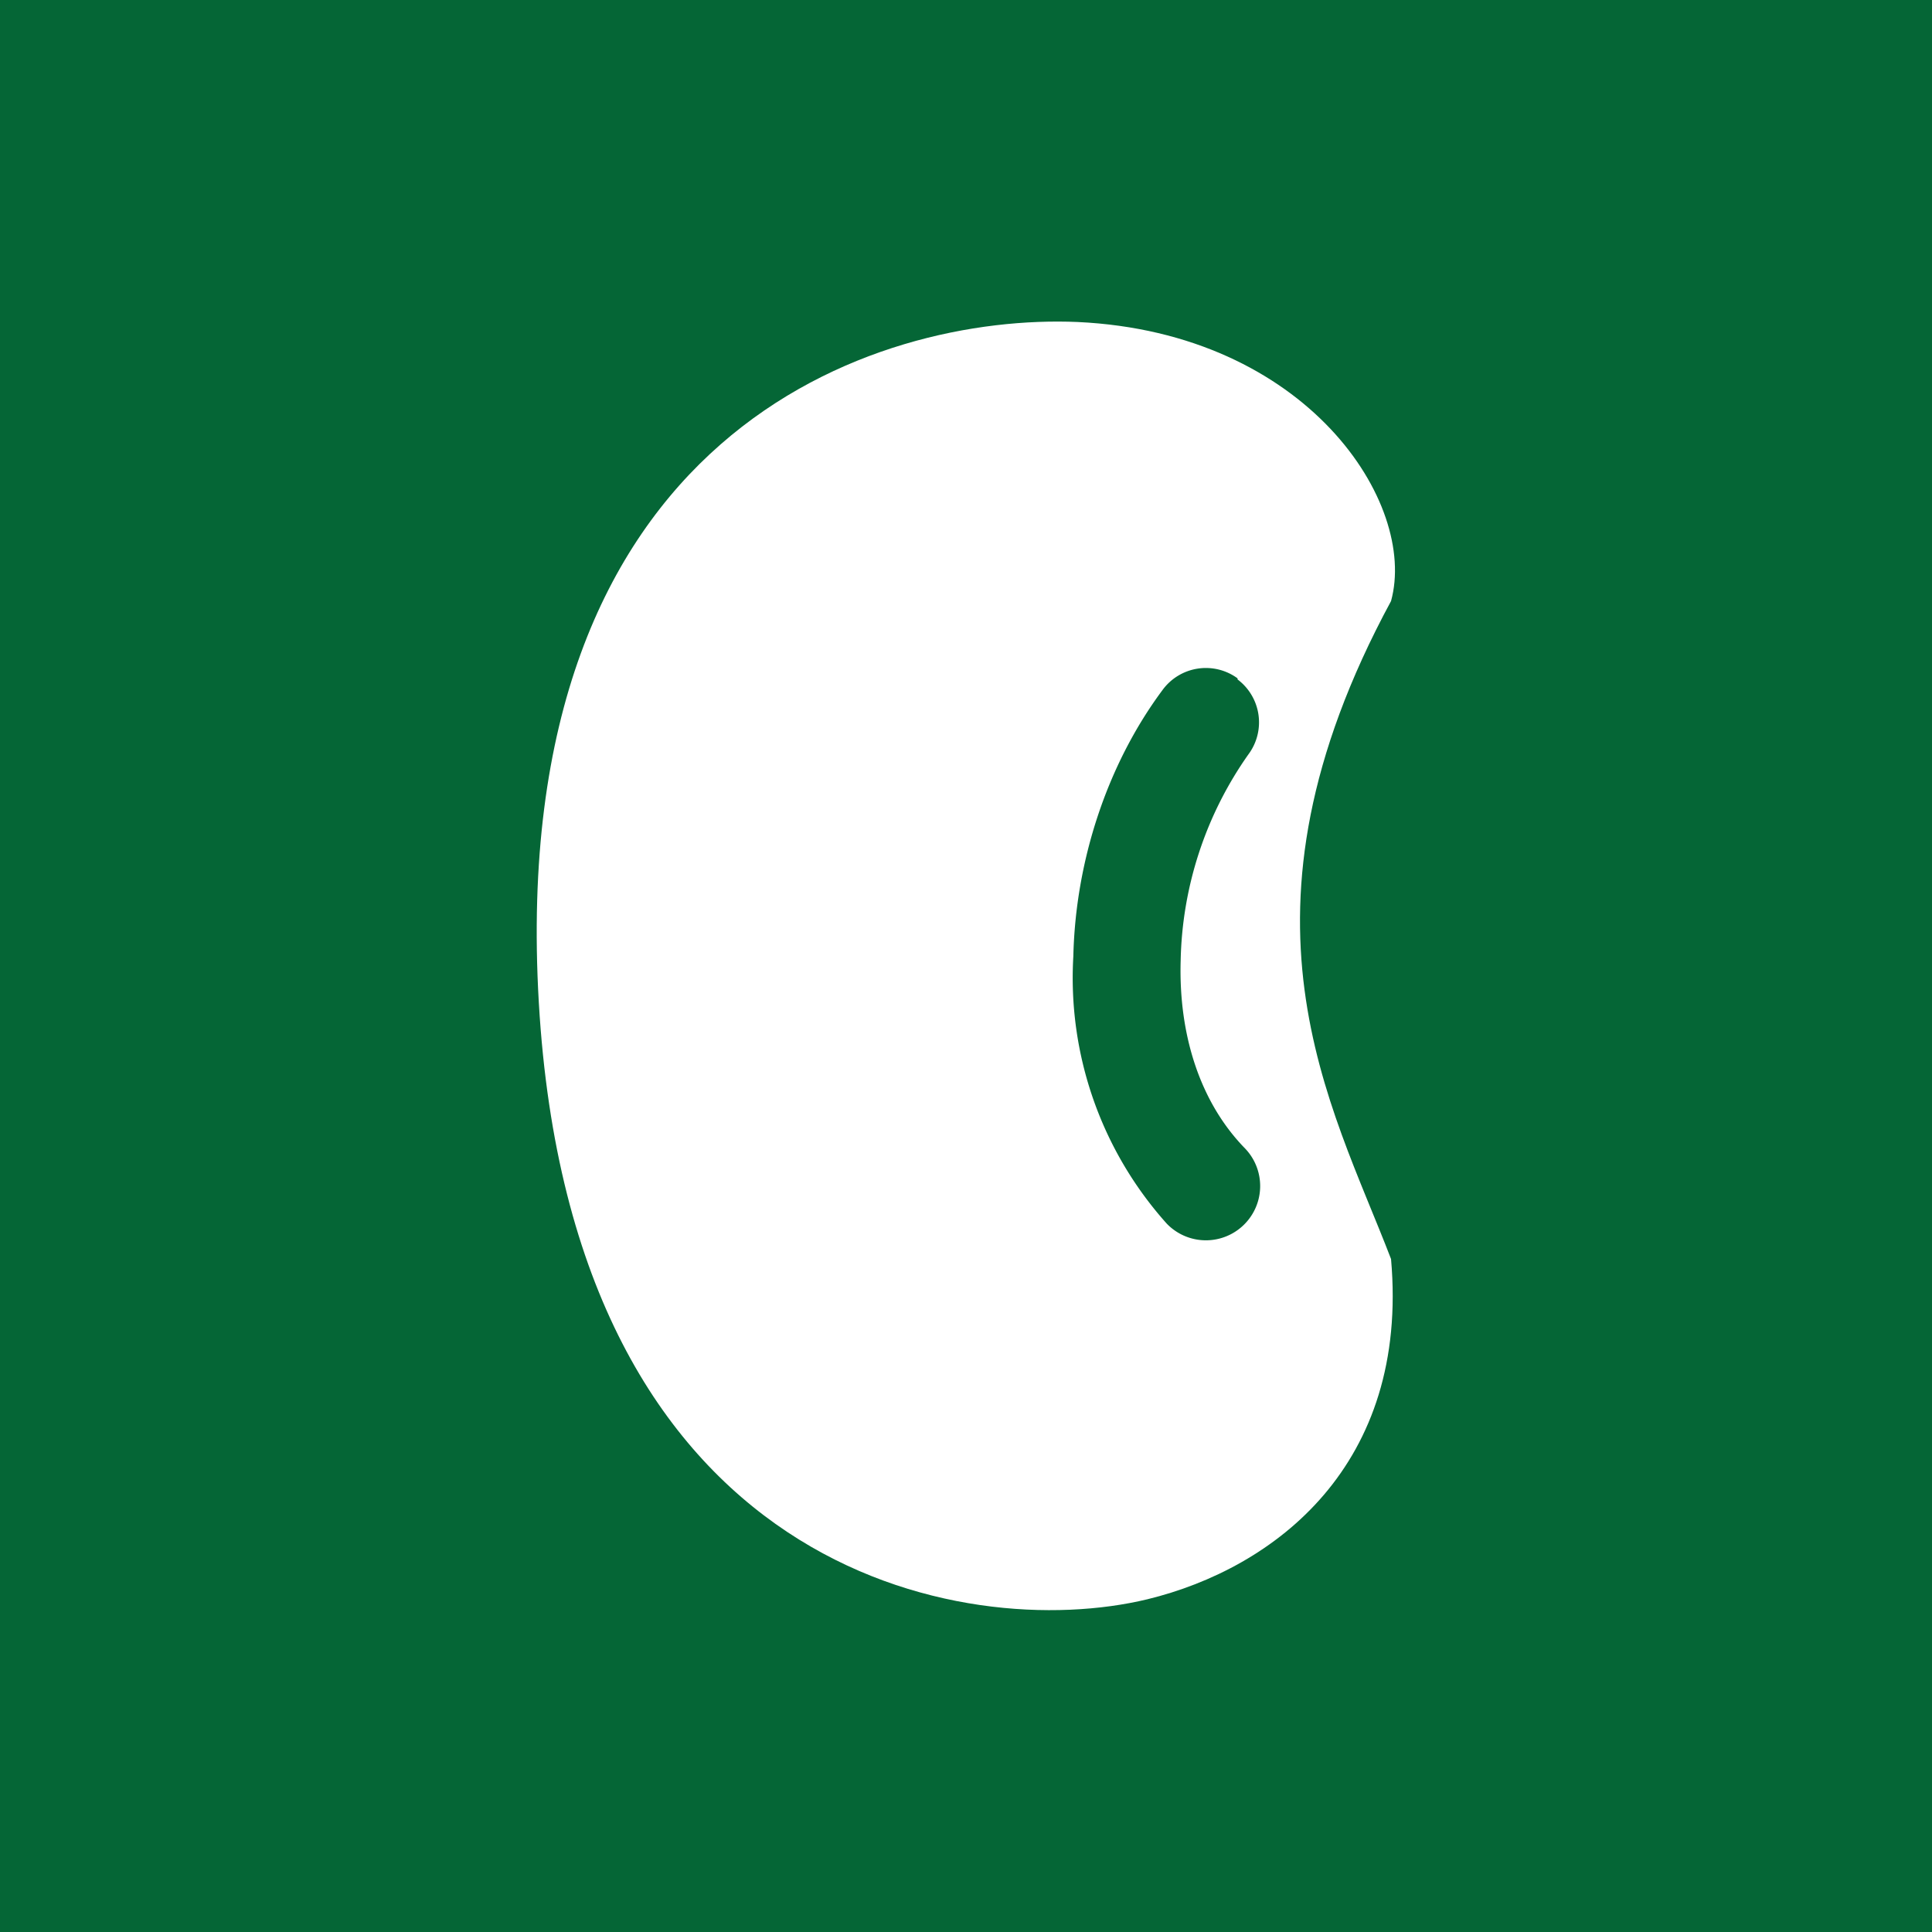 <!-- by TradingView --><svg width="18" height="18" viewBox="0 0 18 18" xmlns="http://www.w3.org/2000/svg"><path fill="#056636" d="M0 0h18v18H0z"/><path d="M5.02 9.34C4.71 4.01 8.17 2.92 10.04 3c2.14.1 3.17 1.69 2.92 2.6-1.59 2.94-.56 4.67 0 6.13.17 1.92-1.08 2.88-2.27 3.17-1.7.41-5.36-.23-5.67-5.56Z" fill="#fff"/><path d="M11.53 6.33a.5.5 0 0 1 .1.7A3.45 3.45 0 0 0 11 8.95c-.02.69.18 1.32.6 1.75a.5.5 0 1 1-.73.7A3.43 3.43 0 0 1 10 8.91c.02-.88.31-1.78.83-2.48a.5.5 0 0 1 .7-.11Z" fill="#056636"/></svg>